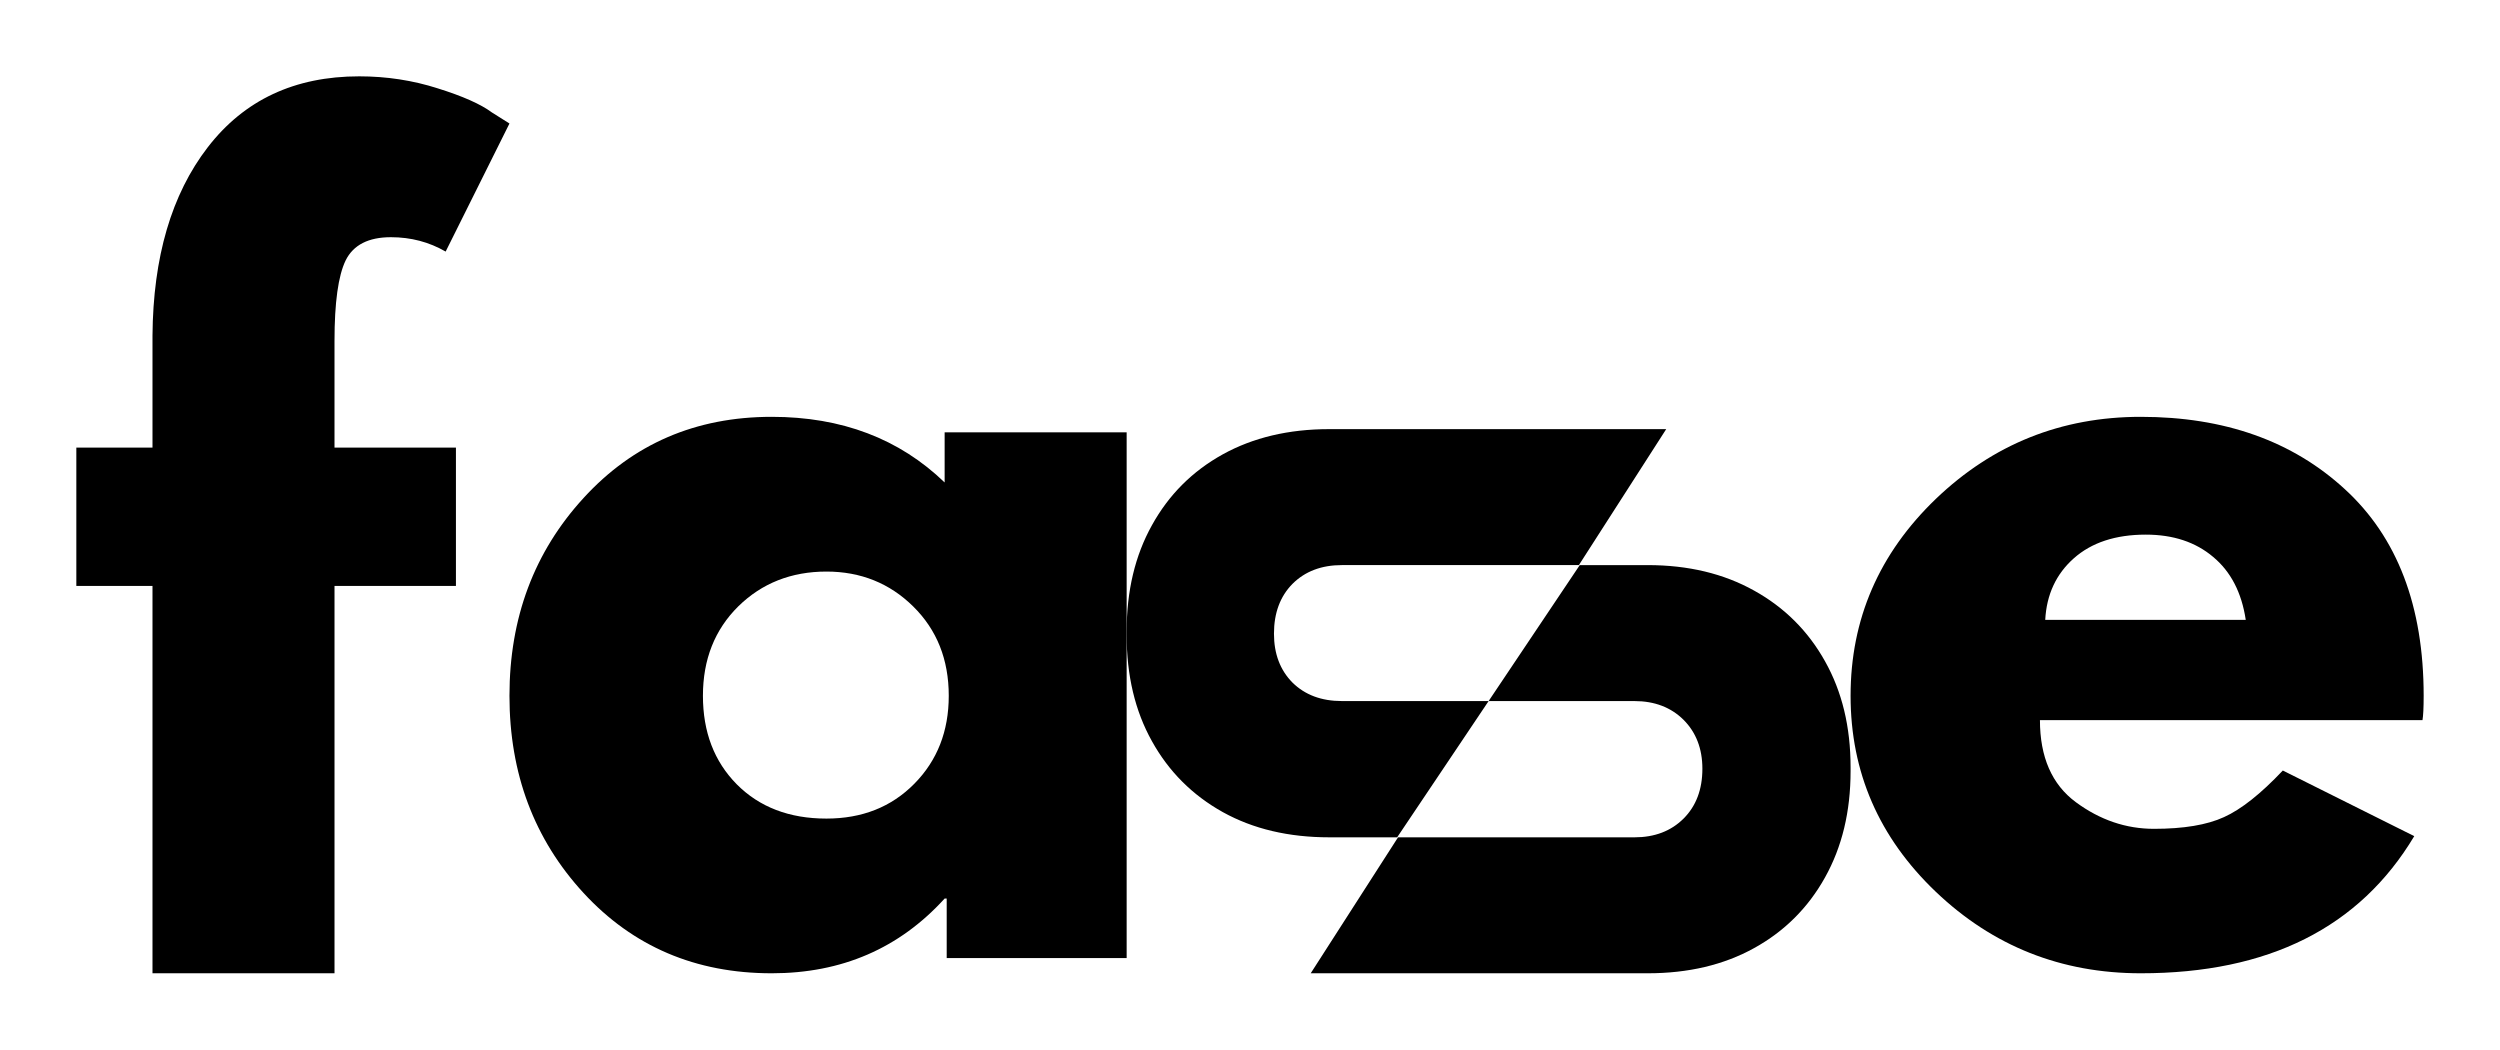 <svg width="262" height="110" viewBox="0 0 262 110" fill="none" xmlns="http://www.w3.org/2000/svg">
<path d="M15.981 46.908V35.178C16.043 26.948 17.969 20.369 21.775 15.431C25.594 10.48 30.881 8 37.644 8C40.517 8.001 43.26 8.421 45.872 9.259C48.498 10.079 50.388 10.919 51.542 11.778L53.392 12.944L46.704 26.365C44.978 25.366 43.068 24.859 40.972 24.859C38.607 24.859 37.029 25.673 36.227 27.285C35.441 28.905 35.056 31.722 35.056 35.731V46.908H47.782V61.403H35.057V102H15.981V61.403H8V46.908H15.981Z" fill="black"/>
<path d="M61.157 93.586C55.98 87.96 53.392 81.071 53.392 72.919C53.392 64.75 55.98 57.84 61.157 52.191C66.333 46.525 72.905 43.684 80.878 43.684C88.213 43.684 94.252 45.98 98.998 50.562V45.311H118.073V100.404H99.214V94.168H98.998C94.252 99.389 88.213 102 80.878 102C72.905 102 66.335 99.198 61.157 93.586ZM77.365 63.553C74.901 65.996 73.667 69.112 73.667 72.92C73.667 76.712 74.847 79.799 77.212 82.195C79.593 84.59 82.726 85.788 86.61 85.788C90.347 85.788 93.421 84.574 95.825 82.133C98.228 79.698 99.43 76.628 99.43 72.92C99.43 69.112 98.182 65.996 95.701 63.553C93.235 61.121 90.2 59.9 86.61 59.9C82.927 59.901 79.845 61.119 77.365 63.553Z" fill="black"/>
<path d="M118.073 66.56V66.162C118.073 61.924 118.951 58.225 120.723 55.045C122.487 51.852 124.961 49.38 128.149 47.614C131.331 45.856 135.052 44.973 139.305 44.973H174.619L165.467 59.222H140.629C138.488 59.222 136.762 59.882 135.453 61.188C134.158 62.5 133.512 64.243 133.512 66.408C133.512 68.52 134.159 70.23 135.453 71.536C136.762 72.826 138.487 73.471 140.629 73.471H156.007L146.422 87.751H139.305C135.052 87.751 131.331 86.875 128.149 85.109C124.96 83.329 122.487 80.856 120.723 77.677C118.951 74.507 118.073 70.798 118.073 66.56ZM193.941 80.413V80.811C193.941 85.048 193.047 88.764 191.259 91.959C189.488 95.137 187.015 97.601 183.833 99.36C180.644 101.126 176.931 102 172.677 102H137.363L146.515 87.752H171.291C173.402 87.752 175.12 87.1 176.438 85.787C177.747 84.482 178.41 82.739 178.41 80.566C178.41 78.462 177.747 76.75 176.437 75.437C175.12 74.132 173.402 73.472 171.291 73.472L156.007 73.471L165.559 59.223H172.677C176.931 59.223 180.643 60.114 183.833 61.895C187.013 63.66 189.489 66.126 191.259 69.296C193.046 72.474 193.941 76.174 193.941 80.413Z" fill="black"/>
<path d="M253.877 75.468H213.786C213.786 79.337 215.034 82.208 217.545 84.066C220.073 85.931 222.799 86.861 225.742 86.861C228.839 86.861 231.289 86.454 233.075 85.633C234.88 84.818 236.934 83.191 239.239 80.75L253.014 87.628C247.282 97.209 237.729 102 224.356 102C216.012 102 208.856 99.159 202.877 93.463C196.915 87.774 193.941 80.927 193.941 72.919C193.941 64.897 196.914 58.017 202.877 52.283C208.856 46.556 216.012 43.684 224.355 43.684C233.123 43.684 240.256 46.218 245.742 51.269C251.242 56.306 254 63.522 254 72.919C254 74.193 253.953 75.037 253.877 75.468ZM214.34 64.965H235.356C234.926 62.1 233.786 59.9 231.936 58.363C230.102 56.812 227.754 56.029 224.879 56.029C221.712 56.029 219.195 56.858 217.329 58.517C215.481 60.16 214.479 62.309 214.34 64.965Z" fill="black"/>
</svg>
